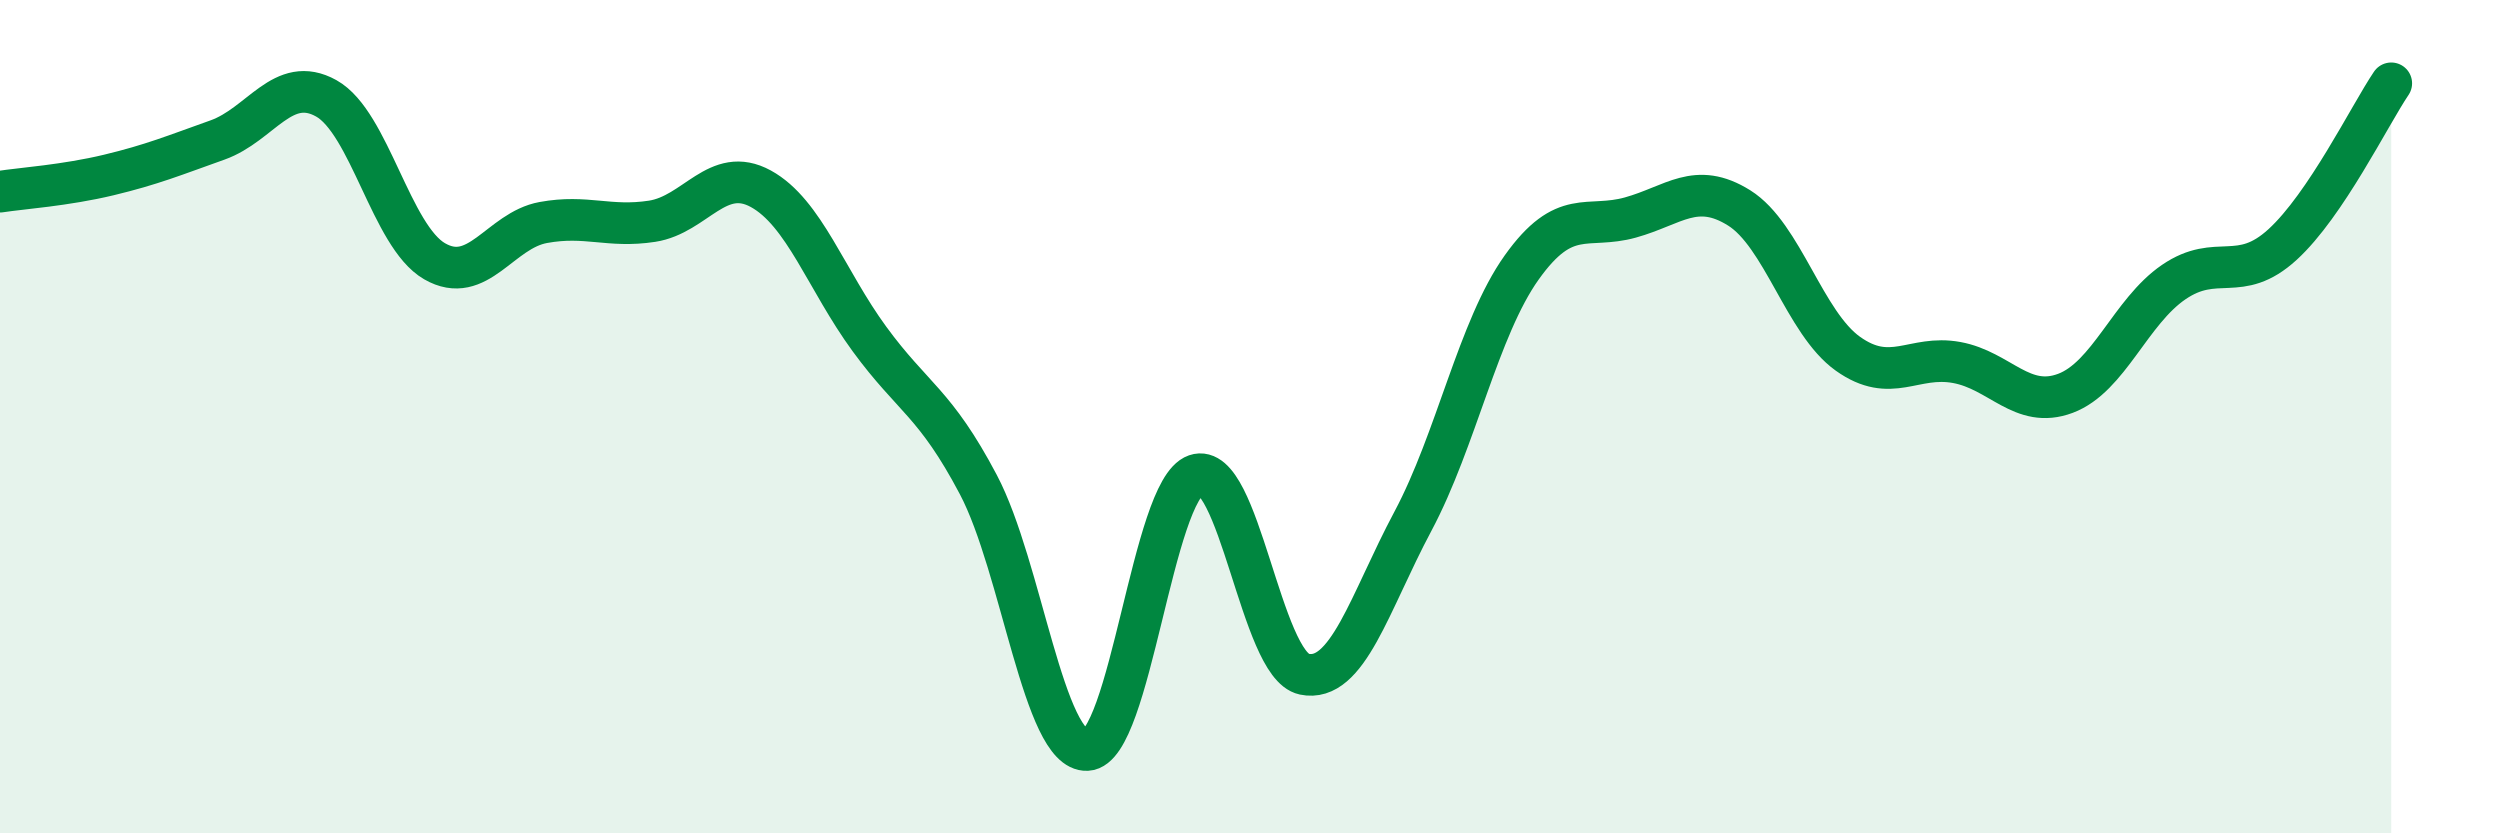 
    <svg width="60" height="20" viewBox="0 0 60 20" xmlns="http://www.w3.org/2000/svg">
      <path
        d="M 0,4.6 C 0.52,4.52 1.57,4.45 2.61,4.2 C 3.65,3.95 4.18,3.73 5.22,3.36 C 6.26,2.99 6.79,1.78 7.83,2.36 C 8.87,2.94 9.39,5.67 10.43,6.27 C 11.47,6.87 12,5.53 13.04,5.34 C 14.08,5.15 14.61,5.47 15.65,5.31 C 16.69,5.15 17.22,3.96 18.26,4.53 C 19.3,5.1 19.83,6.72 20.87,8.14 C 21.91,9.56 22.44,9.66 23.48,11.63 C 24.52,13.6 25.05,18.05 26.09,18 C 27.13,17.95 27.66,11.76 28.7,11.4 C 29.74,11.04 30.26,15.96 31.3,16.18 C 32.34,16.4 32.87,14.46 33.91,12.51 C 34.95,10.56 35.48,7.88 36.52,6.42 C 37.56,4.96 38.09,5.51 39.13,5.22 C 40.17,4.93 40.7,4.34 41.74,4.99 C 42.78,5.64 43.31,7.75 44.35,8.49 C 45.39,9.23 45.92,8.51 46.96,8.7 C 48,8.89 48.53,9.83 49.57,9.44 C 50.61,9.05 51.13,7.48 52.17,6.77 C 53.21,6.06 53.74,6.82 54.78,5.87 C 55.82,4.92 56.87,2.77 57.39,2L57.39 20L0 20Z"
        fill="#008740"
        opacity="0.1"
        stroke-linecap="round"
        stroke-linejoin="round"
      />
      <path
        d="M 0,4.6 C 0.52,4.52 1.57,4.45 2.61,4.2 C 3.65,3.95 4.18,3.73 5.22,3.36 C 6.26,2.99 6.79,1.78 7.83,2.36 C 8.87,2.94 9.39,5.67 10.43,6.27 C 11.47,6.87 12,5.53 13.04,5.34 C 14.08,5.15 14.61,5.47 15.65,5.31 C 16.69,5.15 17.22,3.96 18.26,4.53 C 19.3,5.1 19.83,6.72 20.87,8.14 C 21.91,9.56 22.44,9.66 23.48,11.63 C 24.52,13.6 25.05,18.05 26.09,18 C 27.13,17.95 27.66,11.76 28.7,11.4 C 29.74,11.04 30.26,15.96 31.3,16.18 C 32.34,16.4 32.87,14.46 33.91,12.51 C 34.95,10.56 35.48,7.88 36.52,6.42 C 37.56,4.96 38.09,5.51 39.13,5.22 C 40.17,4.93 40.7,4.34 41.74,4.99 C 42.78,5.64 43.31,7.75 44.35,8.49 C 45.39,9.23 45.92,8.51 46.96,8.7 C 48,8.89 48.53,9.83 49.57,9.44 C 50.61,9.05 51.13,7.48 52.17,6.77 C 53.21,6.06 53.74,6.82 54.78,5.87 C 55.82,4.92 56.87,2.77 57.39,2"
        stroke="#008740"
        stroke-width="1"
        fill="none"
        stroke-linecap="round"
        stroke-linejoin="round"
      />
    </svg>
  